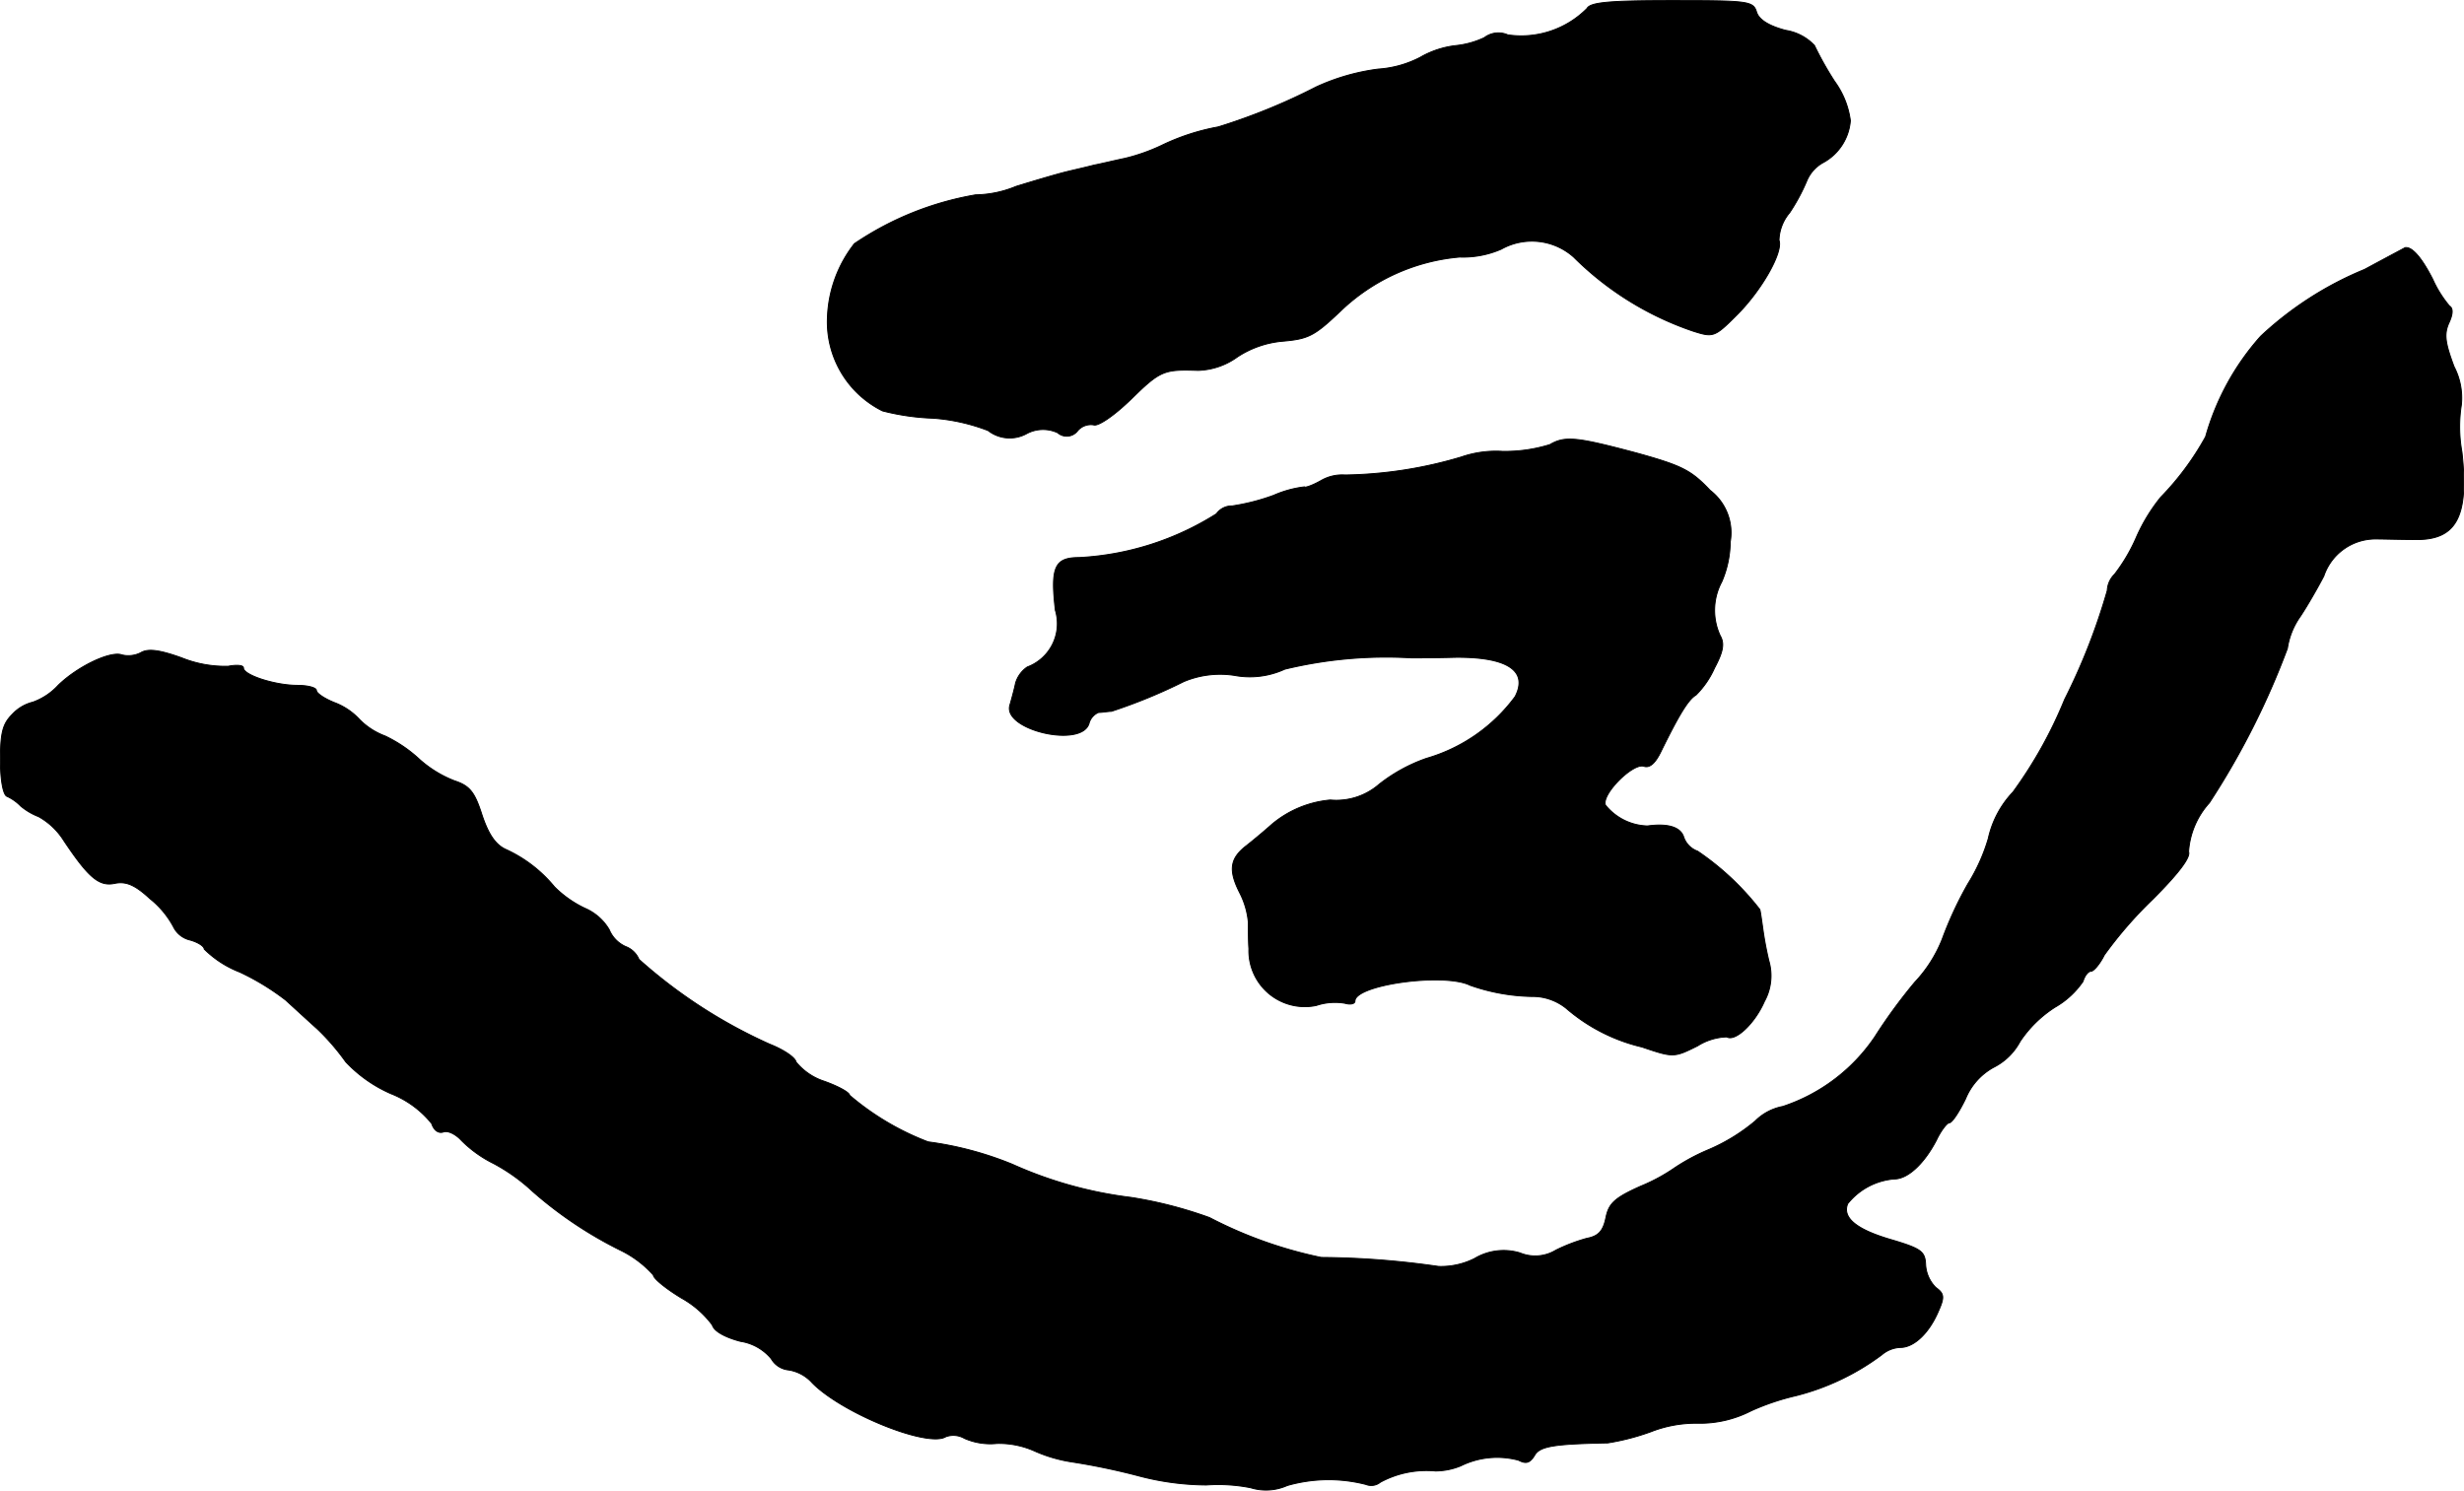 <?xml version="1.0" encoding="UTF-8"?>
<svg xmlns="http://www.w3.org/2000/svg"
     version="1.1"
     width="9.378mm"
     height="5.675mm"
     viewBox="0 0 26.584 16.085">
   <defs>
      <style type="text/css"><![CDATA[
      .a {
        stroke: #000;
        stroke-linecap: round;
        stroke-linejoin: round;
        stroke-width: 0.01px;
      }
    ]]></style>
   </defs>
   <path class="a"
         d="M17.122.09a1.0 1,0,0,1-.854.285.251.251,0,0,0-.254.03.948.948,0,0,1-.303.085.991.991,0,0,0-.388.127,1.148,1.148,0,0,1-.454.127,2.298,2.298,0,0,0-.672.194,6.526,6.526,0,0,1-1.054.43,2.376,2.376,0,0,0-.612.2,2.016,2.016,0,0,1-.394.139c-.115.024-.267.061-.333.073-.067.018-.2.048-.303.073-.097.024-.345.097-.539.157a1.182,1.182,0,0,1-.436.091,3.326,3.326,0,0,0-1.308.527,1.367,1.367,0,0,0-.291.793,1.073,1.073,0,0,0,.594,1.012,2.519,2.519,0,0,0,.545.079,2.06,2.06,0,0,1,.594.133.379.379,0,0,0,.412.036.373.373,0,0,1,.339-.012.148.148,0,0,0,.209-.013l.009-.011a.187.187,0,0,1,.17-.061c.048.018.218-.097.4-.273.321-.315.357-.327.727-.315a.76.76,0,0,0,.424-.145,1.057,1.057,0,0,1,.491-.17c.273-.024.339-.055.618-.321a2.122,2.122,0,0,1,1.29-.587,1.032,1.032,0,0,0,.448-.085.677.677,0,0,1,.781.085,3.352,3.352,0,0,0,1.29.8c.212.067.23.067.46-.164.273-.267.515-.69.466-.818a.481.481,0,0,1,.115-.297,2.066,2.066,0,0,0,.188-.351.4.4,0,0,1,.182-.194.566.566,0,0,0,.285-.448.924.924,0,0,0-.17-.424,3.557,3.557,0,0,1-.218-.388A.541.541,0,0,0,19.266.326c-.182-.048-.291-.115-.315-.2C18.915.011,18.86.005,18.042.005,17.37.005,17.158.023,17.122.09Z"/>
   <path class="a"
         d="M25.511,2.906A3.688,3.688,0,0,0,24.39,3.627a2.743,2.743,0,0,0-.594,1.084,3.021,3.021,0,0,1-.485.654,1.904,1.904,0,0,0-.267.442,1.853,1.853,0,0,1-.23.388.263.263,0,0,0-.079.176,6.691,6.691,0,0,1-.46,1.175,4.711,4.711,0,0,1-.557.999,1.06,1.06,0,0,0-.267.503,1.959,1.959,0,0,1-.218.485,3.985,3.985,0,0,0-.279.6,1.459,1.459,0,0,1-.297.466,5.769,5.769,0,0,0-.43.588,1.927,1.927,0,0,1-.993.751.571.571,0,0,0-.297.157,1.999,1.999,0,0,1-.503.309,2.172,2.172,0,0,0-.363.194,1.934,1.934,0,0,1-.369.2c-.285.127-.345.188-.376.339-.03.145-.079.2-.206.224a1.875,1.875,0,0,0-.333.127.428.428,0,0,1-.388.03.611.611,0,0,0-.491.061.807.807,0,0,1-.388.085,9.22,9.22,0,0,0-1.266-.097,4.655,4.655,0,0,1-1.205-.43,4.523,4.523,0,0,0-.848-.218,4.413,4.413,0,0,1-1.278-.357,3.647,3.647,0,0,0-.909-.242,2.884,2.884,0,0,1-.848-.503c0-.03-.121-.097-.273-.151a.653.653,0,0,1-.303-.206c-.012-.055-.145-.139-.285-.194a5.461,5.461,0,0,1-1.411-.915.253.253,0,0,0-.145-.139.343.343,0,0,1-.176-.182A.563.563,0,0,0,6.31,9.799a1.175,1.175,0,0,1-.327-.23,1.469,1.469,0,0,0-.515-.4c-.115-.048-.194-.157-.267-.376-.079-.248-.133-.315-.297-.369a1.233,1.233,0,0,1-.376-.23A1.47,1.47,0,0,0,4.154,7.94a.757.757,0,0,1-.273-.176.709.709,0,0,0-.267-.182c-.109-.042-.2-.103-.2-.133s-.091-.055-.206-.055c-.236,0-.581-.109-.581-.188,0-.03-.073-.036-.164-.018a1.259,1.259,0,0,1-.503-.091c-.236-.085-.363-.103-.442-.055a.297.297,0,0,1-.2.024c-.121-.048-.478.121-.69.327a.684.684,0,0,1-.273.182.45.45,0,0,0-.224.133c-.103.103-.127.2-.127.497,0,.212.03.376.073.388a.498.498,0,0,1,.145.103.685.685,0,0,0,.194.115.756.756,0,0,1,.273.26c.267.4.382.497.551.46.121-.024.218.018.376.164a.986.986,0,0,1,.254.303.267.267,0,0,0,.182.145c.085.024.151.067.151.097a1.114,1.114,0,0,0,.382.248,2.641,2.641,0,0,1,.497.303c.067.061.218.2.339.309a2.465,2.465,0,0,1,.309.357,1.48,1.48,0,0,0,.491.345,1.061,1.061,0,0,1,.436.321c.024.073.073.109.127.091.048-.018.133.024.194.091a1.304,1.304,0,0,0,.345.248,1.985,1.985,0,0,1,.424.303,4.378,4.378,0,0,0,.963.642,1.146,1.146,0,0,1,.339.26c0,.036.133.145.303.248a1.052,1.052,0,0,1,.333.291c.018.067.139.133.303.176a.537.537,0,0,1,.333.188.243.243,0,0,0,.188.121.431.431,0,0,1,.254.139c.321.327,1.248.703,1.442.581a.239.239,0,0,1,.2.018.694.694,0,0,0,.351.055.942.942,0,0,1,.4.079,1.567,1.567,0,0,0,.412.121,7.16,7.16,0,0,1,.721.151,2.915,2.915,0,0,0,.727.097,1.803,1.803,0,0,1,.478.03.561.561,0,0,0,.394-.024,1.615,1.615,0,0,1,.848-.012.155.155,0,0,0,.157-.024,1.047,1.047,0,0,1,.594-.121.726.726,0,0,0,.273-.055.887.887,0,0,1,.624-.061c.079.042.121.03.17-.048.055-.103.2-.127.793-.139a2.527,2.527,0,0,0,.466-.121,1.329,1.329,0,0,1,.509-.091,1.207,1.207,0,0,0,.569-.133,2.597,2.597,0,0,1,.485-.164,2.621,2.621,0,0,0,.927-.442.327.327,0,0,1,.2-.079c.145,0,.309-.151.412-.394.067-.151.061-.188-.03-.254a.378.378,0,0,1-.109-.242c-.006-.145-.042-.176-.369-.273-.376-.109-.533-.236-.472-.388a.717.717,0,0,1,.503-.267c.145,0,.321-.164.454-.418.048-.103.115-.188.139-.188.03,0,.109-.121.176-.26a.678.678,0,0,1,.303-.339.661.661,0,0,0,.285-.279,1.285,1.285,0,0,1,.376-.369.919.919,0,0,0,.303-.279c.018-.061.055-.109.085-.109s.097-.079.145-.176a4.393,4.393,0,0,1,.521-.6c.279-.279.412-.454.388-.515a.871.871,0,0,1,.224-.527,8.425,8.425,0,0,0,.842-1.666.804.804,0,0,1,.139-.345c.073-.109.188-.309.254-.436a.587.587,0,0,1,.551-.4c.097,0,.291.006.424.006.454.012.594-.242.515-.945a1.535,1.535,0,0,1-.006-.509.731.731,0,0,0-.079-.412c-.097-.26-.109-.351-.055-.472.042-.091.048-.157.006-.182a1.22,1.22,0,0,1-.182-.291c-.121-.236-.224-.351-.297-.339C25.929,2.682,25.735,2.785,25.511,2.906Z"/>
   <path class="a"
         d="M16.722,4.796a1.628,1.628,0,0,1-.515.073,1.145,1.145,0,0,0-.442.061,4.605,4.605,0,0,1-1.254.194.456.456,0,0,0-.26.061c-.097.055-.176.079-.176.067a1.164,1.164,0,0,0-.333.091,2.282,2.282,0,0,1-.448.115.203.203,0,0,0-.17.085,3.069,3.069,0,0,1-1.484.472c-.26,0-.309.103-.254.569a.499.499,0,0,1-.303.612.318.318,0,0,0-.127.176c-.012.061-.042.17-.061.236-.079.267.769.466.854.2a.178.178,0,0,1,.103-.121c.042,0,.103-.012.139-.012a5.776,5.776,0,0,0,.781-.321,1.013,1.013,0,0,1,.545-.067.901.901,0,0,0,.545-.067A4.651,4.651,0,0,1,15.226,7.098c.048,0,.26,0,.472-.006.563-.006.793.145.648.424a1.814,1.814,0,0,1-.957.666,1.756,1.756,0,0,0-.509.279.704.704,0,0,1-.527.17,1.133,1.133,0,0,0-.636.267c-.061.055-.182.157-.267.224-.182.139-.2.267-.073.515a.866.866,0,0,1,.091.315c0,.079,0,.206.006.285a.604.604,0,0,0,.727.612.636.636,0,0,1,.309-.024c.061.018.109.006.109-.024,0-.176.963-.309,1.242-.17a2.114,2.114,0,0,0,.697.121.58.58,0,0,1,.339.127,1.92,1.92,0,0,0,.818.418c.339.115.345.115.6-.012a.629.629,0,0,1,.315-.097c.091.055.303-.145.406-.382a.575.575,0,0,0,.048-.442,3.651,3.651,0,0,1-.067-.363c-.012-.085-.024-.17-.03-.188a2.918,2.918,0,0,0-.672-.63.245.245,0,0,1-.151-.157c-.036-.103-.17-.145-.388-.115a.602.602,0,0,1-.454-.224c-.048-.115.303-.466.418-.418q.091.027.182-.164c.188-.382.291-.557.376-.606a.953.953,0,0,0,.2-.291c.097-.182.109-.267.061-.351a.652.652,0,0,1,.018-.581,1.116,1.116,0,0,0,.091-.43.577.577,0,0,0-.218-.557c-.206-.218-.303-.267-.806-.406C17.019,4.717,16.886,4.699,16.722,4.796Z"/>
</svg>
